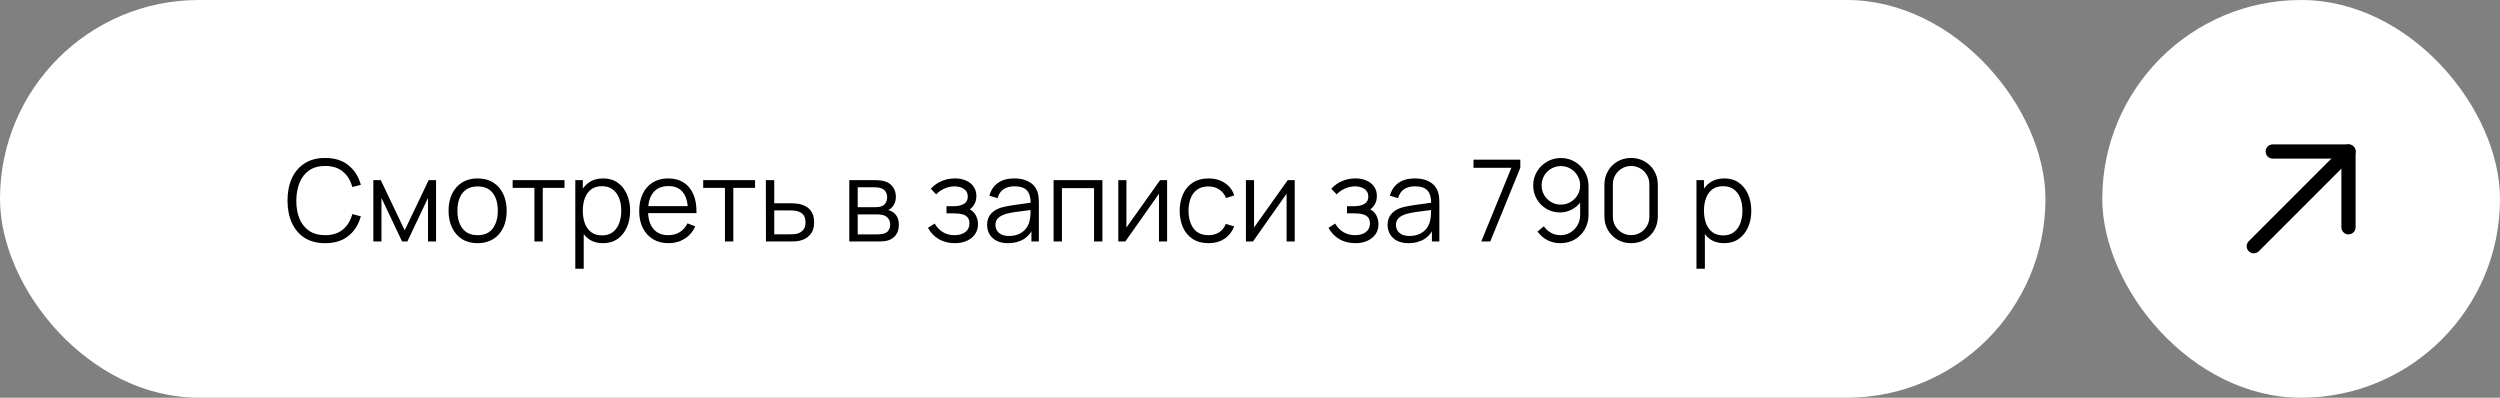 <?xml version="1.0" encoding="UTF-8"?> <svg xmlns="http://www.w3.org/2000/svg" width="352" height="56" viewBox="0 0 352 56" fill="none"><rect x="0" y="0" width="352" height="56" fill="#808080" stroke="none"/><g data-figma-bg-blur-radius="24"><rect x="0.5" y="0.5" width="287" height="55" rx="27.5" fill="white"></rect><rect x="0.5" y="0.5" width="287" height="55" rx="27.5" stroke="white"></rect><path d="M45.784 34.24C44.637 34.24 43.669 33.987 42.88 33.48C42.091 32.968 41.493 32.261 41.088 31.36C40.683 30.459 40.48 29.419 40.48 28.24C40.48 27.061 40.683 26.021 41.088 25.12C41.493 24.219 42.091 23.515 42.88 23.008C43.669 22.496 44.637 22.24 45.784 22.24C47.123 22.24 48.216 22.584 49.064 23.272C49.912 23.955 50.493 24.872 50.808 26.024L49.608 26.336C49.363 25.424 48.923 24.701 48.288 24.168C47.653 23.635 46.819 23.368 45.784 23.368C44.883 23.368 44.133 23.573 43.536 23.984C42.939 24.395 42.488 24.968 42.184 25.704C41.885 26.435 41.731 27.28 41.72 28.24C41.715 29.2 41.861 30.045 42.16 30.776C42.464 31.507 42.917 32.08 43.52 32.496C44.128 32.907 44.883 33.112 45.784 33.112C46.819 33.112 47.653 32.845 48.288 32.312C48.923 31.773 49.363 31.051 49.608 30.144L50.808 30.456C50.493 31.608 49.912 32.528 49.064 33.216C48.216 33.899 47.123 34.24 45.784 34.24ZM52.565 34V25.36H53.613L56.981 32.432L60.357 25.36H61.397V34H60.261V27.872L57.357 34H56.613L53.709 27.872V34H52.565ZM67.244 34.24C66.385 34.24 65.652 34.045 65.044 33.656C64.436 33.267 63.969 32.728 63.644 32.04C63.318 31.352 63.156 30.563 63.156 29.672C63.156 28.765 63.321 27.971 63.652 27.288C63.982 26.605 64.452 26.075 65.06 25.696C65.673 25.312 66.401 25.12 67.244 25.12C68.108 25.12 68.844 25.315 69.452 25.704C70.065 26.088 70.532 26.624 70.852 27.312C71.177 27.995 71.34 28.781 71.34 29.672C71.34 30.579 71.177 31.376 70.852 32.064C70.526 32.747 70.057 33.28 69.444 33.664C68.83 34.048 68.097 34.24 67.244 34.24ZM67.244 33.112C68.204 33.112 68.918 32.795 69.388 32.16C69.857 31.52 70.092 30.691 70.092 29.672C70.092 28.627 69.854 27.795 69.38 27.176C68.91 26.557 68.198 26.248 67.244 26.248C66.598 26.248 66.065 26.395 65.644 26.688C65.228 26.976 64.916 27.379 64.708 27.896C64.505 28.408 64.404 29 64.404 29.672C64.404 30.712 64.644 31.547 65.124 32.176C65.604 32.8 66.31 33.112 67.244 33.112ZM75.245 34V26.448H72.181V25.36H79.485V26.448H76.421V34H75.245ZM84.891 34.24C84.096 34.24 83.424 34.04 82.875 33.64C82.325 33.235 81.909 32.688 81.627 32C81.344 31.307 81.203 30.531 81.203 29.672C81.203 28.797 81.344 28.019 81.627 27.336C81.915 26.648 82.336 26.107 82.891 25.712C83.445 25.317 84.128 25.12 84.939 25.12C85.728 25.12 86.405 25.32 86.971 25.72C87.536 26.12 87.968 26.664 88.267 27.352C88.571 28.04 88.723 28.813 88.723 29.672C88.723 30.536 88.571 31.312 88.267 32C87.963 32.688 87.525 33.235 86.955 33.64C86.384 34.04 85.696 34.24 84.891 34.24ZM81.003 37.84V25.36H82.059V31.864H82.187V37.84H81.003ZM84.771 33.144C85.373 33.144 85.875 32.992 86.275 32.688C86.675 32.384 86.973 31.971 87.171 31.448C87.373 30.92 87.475 30.328 87.475 29.672C87.475 29.021 87.376 28.435 87.179 27.912C86.981 27.389 86.68 26.976 86.275 26.672C85.875 26.368 85.365 26.216 84.747 26.216C84.144 26.216 83.643 26.363 83.243 26.656C82.848 26.949 82.552 27.357 82.355 27.88C82.157 28.397 82.059 28.995 82.059 29.672C82.059 30.339 82.157 30.936 82.355 31.464C82.552 31.987 82.851 32.397 83.251 32.696C83.651 32.995 84.157 33.144 84.771 33.144ZM94.135 34.24C93.293 34.24 92.562 34.053 91.943 33.68C91.33 33.307 90.853 32.781 90.511 32.104C90.17 31.427 89.999 30.632 89.999 29.72C89.999 28.776 90.167 27.96 90.503 27.272C90.839 26.584 91.311 26.053 91.919 25.68C92.533 25.307 93.255 25.12 94.087 25.12C94.941 25.12 95.669 25.317 96.271 25.712C96.874 26.101 97.33 26.661 97.639 27.392C97.949 28.123 98.09 28.995 98.063 30.008H96.863V29.592C96.842 28.472 96.599 27.627 96.135 27.056C95.677 26.485 95.005 26.2 94.119 26.2C93.191 26.2 92.479 26.501 91.983 27.104C91.493 27.707 91.247 28.565 91.247 29.68C91.247 30.768 91.493 31.613 91.983 32.216C92.479 32.813 93.181 33.112 94.087 33.112C94.706 33.112 95.245 32.971 95.703 32.688C96.167 32.4 96.533 31.987 96.799 31.448L97.895 31.872C97.554 32.624 97.05 33.208 96.383 33.624C95.722 34.035 94.973 34.24 94.135 34.24ZM90.831 30.008V29.024H97.431V30.008H90.831ZM102.073 34V26.448H99.009V25.36H106.313V26.448H103.249V34H102.073ZM107.847 34L107.831 25.36H109.015V28.616H111.039C111.289 28.616 111.535 28.621 111.775 28.632C112.02 28.643 112.236 28.664 112.423 28.696C112.849 28.776 113.228 28.917 113.559 29.12C113.895 29.323 114.156 29.603 114.343 29.96C114.535 30.317 114.631 30.765 114.631 31.304C114.631 32.045 114.439 32.629 114.055 33.056C113.676 33.483 113.196 33.76 112.615 33.888C112.396 33.936 112.159 33.968 111.903 33.984C111.647 33.995 111.393 34 111.143 34H107.847ZM109.015 32.992H111.095C111.276 32.992 111.479 32.987 111.703 32.976C111.927 32.965 112.124 32.936 112.295 32.888C112.577 32.808 112.833 32.648 113.063 32.408C113.297 32.163 113.415 31.795 113.415 31.304C113.415 30.819 113.303 30.453 113.079 30.208C112.855 29.957 112.556 29.792 112.183 29.712C112.017 29.675 111.839 29.651 111.647 29.64C111.455 29.629 111.271 29.624 111.095 29.624H109.015V32.992ZM119.581 34V25.36H123.141C123.322 25.36 123.541 25.371 123.797 25.392C124.058 25.413 124.301 25.453 124.525 25.512C125.01 25.64 125.399 25.901 125.693 26.296C125.991 26.691 126.141 27.165 126.141 27.72C126.141 28.029 126.093 28.307 125.997 28.552C125.906 28.792 125.775 29 125.605 29.176C125.525 29.267 125.437 29.347 125.341 29.416C125.245 29.48 125.151 29.533 125.061 29.576C125.231 29.608 125.415 29.683 125.613 29.8C125.922 29.981 126.157 30.227 126.317 30.536C126.477 30.84 126.557 31.211 126.557 31.648C126.557 32.24 126.415 32.723 126.133 33.096C125.85 33.469 125.471 33.725 124.997 33.864C124.783 33.923 124.551 33.96 124.301 33.976C124.055 33.992 123.823 34 123.605 34H119.581ZM120.765 33H123.549C123.661 33 123.802 32.992 123.973 32.976C124.143 32.955 124.295 32.928 124.429 32.896C124.743 32.816 124.973 32.656 125.117 32.416C125.266 32.171 125.341 31.904 125.341 31.616C125.341 31.237 125.229 30.928 125.005 30.688C124.786 30.443 124.493 30.293 124.125 30.24C124.002 30.213 123.874 30.197 123.741 30.192C123.607 30.187 123.487 30.184 123.381 30.184H120.765V33ZM120.765 29.176H123.181C123.319 29.176 123.474 29.168 123.645 29.152C123.821 29.131 123.973 29.096 124.101 29.048C124.378 28.952 124.581 28.787 124.709 28.552C124.842 28.317 124.909 28.061 124.909 27.784C124.909 27.48 124.837 27.213 124.693 26.984C124.554 26.755 124.343 26.595 124.061 26.504C123.869 26.435 123.661 26.395 123.437 26.384C123.218 26.373 123.079 26.368 123.021 26.368H120.765V29.176ZM134.466 34.24C133.597 34.24 132.837 34.051 132.186 33.672C131.541 33.288 131.032 32.757 130.658 32.08L131.602 31.48C131.917 32.013 132.309 32.419 132.778 32.696C133.248 32.973 133.786 33.112 134.394 33.112C135.029 33.112 135.538 32.965 135.922 32.672C136.306 32.379 136.498 31.976 136.498 31.464C136.498 31.112 136.416 30.832 136.25 30.624C136.09 30.416 135.845 30.267 135.514 30.176C135.189 30.085 134.781 30.04 134.29 30.04H133.266V29.032H134.274C134.872 29.032 135.352 28.925 135.714 28.712C136.082 28.493 136.266 28.152 136.266 27.688C136.266 27.197 136.082 26.835 135.714 26.6C135.352 26.36 134.917 26.24 134.41 26.24C133.898 26.24 133.413 26.347 132.954 26.56C132.501 26.768 132.12 27.037 131.81 27.368L131.058 26.576C131.49 26.101 131.994 25.741 132.57 25.496C133.152 25.245 133.794 25.12 134.498 25.12C135.053 25.12 135.554 25.219 136.002 25.416C136.456 25.608 136.813 25.891 137.074 26.264C137.341 26.637 137.474 27.085 137.474 27.608C137.474 28.099 137.354 28.523 137.114 28.88C136.88 29.237 136.546 29.533 136.114 29.768L136.05 29.328C136.424 29.397 136.733 29.547 136.978 29.776C137.224 30.005 137.405 30.28 137.522 30.6C137.64 30.92 137.698 31.245 137.698 31.576C137.698 32.125 137.554 32.6 137.266 33C136.984 33.395 136.597 33.701 136.106 33.92C135.621 34.133 135.074 34.24 134.466 34.24ZM141.936 34.24C141.285 34.24 140.738 34.123 140.296 33.888C139.858 33.653 139.53 33.341 139.312 32.952C139.093 32.563 138.984 32.139 138.984 31.68C138.984 31.211 139.077 30.811 139.264 30.48C139.456 30.144 139.714 29.869 140.04 29.656C140.37 29.443 140.752 29.28 141.184 29.168C141.621 29.061 142.104 28.968 142.632 28.888C143.165 28.803 143.685 28.731 144.192 28.672C144.704 28.608 145.152 28.547 145.536 28.488L145.12 28.744C145.136 27.891 144.97 27.259 144.624 26.848C144.277 26.437 143.674 26.232 142.816 26.232C142.224 26.232 141.722 26.365 141.312 26.632C140.906 26.899 140.621 27.32 140.456 27.896L139.312 27.56C139.509 26.787 139.906 26.187 140.504 25.76C141.101 25.333 141.877 25.12 142.832 25.12C143.621 25.12 144.29 25.269 144.84 25.568C145.394 25.861 145.786 26.288 146.016 26.848C146.122 27.099 146.192 27.379 146.224 27.688C146.256 27.997 146.272 28.312 146.272 28.632V34H145.224V31.832L145.528 31.96C145.234 32.701 144.778 33.267 144.16 33.656C143.541 34.045 142.8 34.24 141.936 34.24ZM142.072 33.224C142.621 33.224 143.101 33.125 143.512 32.928C143.922 32.731 144.253 32.461 144.504 32.12C144.754 31.773 144.917 31.384 144.992 30.952C145.056 30.675 145.09 30.371 145.096 30.04C145.101 29.704 145.104 29.453 145.104 29.288L145.552 29.52C145.152 29.573 144.717 29.627 144.248 29.68C143.784 29.733 143.325 29.795 142.872 29.864C142.424 29.933 142.018 30.016 141.656 30.112C141.41 30.181 141.173 30.28 140.944 30.408C140.714 30.531 140.525 30.696 140.376 30.904C140.232 31.112 140.16 31.371 140.16 31.68C140.16 31.931 140.221 32.173 140.344 32.408C140.472 32.643 140.674 32.837 140.952 32.992C141.234 33.147 141.608 33.224 142.072 33.224ZM148.346 34V25.36H155.218V34H154.042V26.488H149.522V34H148.346ZM164.328 25.36V34H163.184V27.272L158.448 34H157.456V25.36H158.6V32.032L163.344 25.36H164.328ZM170.157 34.24C169.288 34.24 168.552 34.045 167.949 33.656C167.346 33.267 166.888 32.731 166.573 32.048C166.264 31.36 166.104 30.571 166.093 29.68C166.104 28.773 166.269 27.979 166.589 27.296C166.909 26.608 167.37 26.075 167.973 25.696C168.576 25.312 169.306 25.12 170.165 25.12C171.04 25.12 171.8 25.333 172.445 25.76C173.096 26.187 173.541 26.771 173.781 27.512L172.629 27.88C172.426 27.363 172.104 26.963 171.661 26.68C171.224 26.392 170.722 26.248 170.157 26.248C169.522 26.248 168.997 26.395 168.581 26.688C168.165 26.976 167.856 27.379 167.653 27.896C167.45 28.413 167.346 29.008 167.341 29.68C167.352 30.715 167.592 31.547 168.061 32.176C168.53 32.8 169.229 33.112 170.157 33.112C170.744 33.112 171.242 32.979 171.653 32.712C172.069 32.44 172.384 32.045 172.597 31.528L173.781 31.88C173.461 32.648 172.992 33.235 172.373 33.64C171.754 34.04 171.016 34.24 170.157 34.24ZM182.297 25.36V34H181.153V27.272L176.417 34H175.425V25.36H176.569V32.032L181.313 25.36H182.297ZM190.857 34.24C189.988 34.24 189.228 34.051 188.577 33.672C187.932 33.288 187.422 32.757 187.049 32.08L187.993 31.48C188.308 32.013 188.7 32.419 189.169 32.696C189.638 32.973 190.177 33.112 190.785 33.112C191.42 33.112 191.929 32.965 192.313 32.672C192.697 32.379 192.889 31.976 192.889 31.464C192.889 31.112 192.806 30.832 192.641 30.624C192.481 30.416 192.236 30.267 191.905 30.176C191.58 30.085 191.172 30.04 190.681 30.04H189.657V29.032H190.665C191.262 29.032 191.742 28.925 192.105 28.712C192.473 28.493 192.657 28.152 192.657 27.688C192.657 27.197 192.473 26.835 192.105 26.6C191.742 26.36 191.308 26.24 190.801 26.24C190.289 26.24 189.804 26.347 189.345 26.56C188.892 26.768 188.51 27.037 188.201 27.368L187.449 26.576C187.881 26.101 188.385 25.741 188.961 25.496C189.542 25.245 190.185 25.12 190.889 25.12C191.444 25.12 191.945 25.219 192.393 25.416C192.846 25.608 193.204 25.891 193.465 26.264C193.732 26.637 193.865 27.085 193.865 27.608C193.865 28.099 193.745 28.523 193.505 28.88C193.27 29.237 192.937 29.533 192.505 29.768L192.441 29.328C192.814 29.397 193.124 29.547 193.369 29.776C193.614 30.005 193.796 30.28 193.913 30.6C194.03 30.92 194.089 31.245 194.089 31.576C194.089 32.125 193.945 32.6 193.657 33C193.374 33.395 192.988 33.701 192.497 33.92C192.012 34.133 191.465 34.24 190.857 34.24ZM198.326 34.24C197.676 34.24 197.129 34.123 196.686 33.888C196.249 33.653 195.921 33.341 195.702 32.952C195.484 32.563 195.374 32.139 195.374 31.68C195.374 31.211 195.468 30.811 195.654 30.48C195.846 30.144 196.105 29.869 196.43 29.656C196.761 29.443 197.142 29.28 197.574 29.168C198.012 29.061 198.494 28.968 199.022 28.888C199.556 28.803 200.076 28.731 200.582 28.672C201.094 28.608 201.542 28.547 201.926 28.488L201.51 28.744C201.526 27.891 201.361 27.259 201.014 26.848C200.668 26.437 200.065 26.232 199.206 26.232C198.614 26.232 198.113 26.365 197.702 26.632C197.297 26.899 197.012 27.32 196.846 27.896L195.702 27.56C195.9 26.787 196.297 26.187 196.894 25.76C197.492 25.333 198.268 25.12 199.222 25.12C200.012 25.12 200.681 25.269 201.23 25.568C201.785 25.861 202.177 26.288 202.406 26.848C202.513 27.099 202.582 27.379 202.614 27.688C202.646 27.997 202.662 28.312 202.662 28.632V34H201.614V31.832L201.918 31.96C201.625 32.701 201.169 33.267 200.55 33.656C199.932 34.045 199.19 34.24 198.326 34.24ZM198.462 33.224C199.012 33.224 199.492 33.125 199.902 32.928C200.313 32.731 200.644 32.461 200.894 32.12C201.145 31.773 201.308 31.384 201.382 30.952C201.446 30.675 201.481 30.371 201.486 30.04C201.492 29.704 201.494 29.453 201.494 29.288L201.942 29.52C201.542 29.573 201.108 29.627 200.638 29.68C200.174 29.733 199.716 29.795 199.262 29.864C198.814 29.933 198.409 30.016 198.046 30.112C197.801 30.181 197.564 30.28 197.334 30.408C197.105 30.531 196.916 30.696 196.766 30.904C196.622 31.112 196.55 31.371 196.55 31.68C196.55 31.931 196.612 32.173 196.734 32.408C196.862 32.643 197.065 32.837 197.342 32.992C197.625 33.147 197.998 33.224 198.462 33.224ZM208.564 34L212.804 23.624H207.468V22.48H214.06V23.624L209.828 34H208.564ZM219.771 22.248C220.497 22.248 221.153 22.424 221.739 22.776C222.331 23.123 222.801 23.597 223.147 24.2C223.494 24.797 223.667 25.469 223.667 26.216V30.216C223.667 30.984 223.494 31.672 223.147 32.28C222.801 32.888 222.326 33.368 221.723 33.72C221.126 34.067 220.446 34.24 219.683 34.24C219.027 34.24 218.419 34.096 217.859 33.808C217.305 33.515 216.846 33.112 216.483 32.6L217.379 31.856C217.625 32.235 217.95 32.539 218.355 32.768C218.766 32.997 219.209 33.112 219.683 33.112C220.227 33.112 220.707 32.984 221.123 32.728C221.545 32.467 221.875 32.125 222.115 31.704C222.361 31.277 222.483 30.816 222.483 30.32V27.808L222.771 28.144C222.441 28.672 222.001 29.099 221.451 29.424C220.907 29.749 220.31 29.912 219.659 29.912C218.95 29.912 218.307 29.741 217.731 29.4C217.161 29.059 216.707 28.6 216.371 28.024C216.041 27.448 215.875 26.805 215.875 26.096C215.875 25.387 216.051 24.741 216.403 24.16C216.755 23.573 217.227 23.109 217.819 22.768C218.411 22.421 219.062 22.248 219.771 22.248ZM219.771 23.384C219.27 23.384 218.814 23.507 218.403 23.752C217.993 23.992 217.665 24.317 217.419 24.728C217.179 25.139 217.059 25.595 217.059 26.096C217.059 26.597 217.179 27.053 217.419 27.464C217.659 27.875 217.985 28.203 218.395 28.448C218.806 28.688 219.262 28.808 219.763 28.808C220.265 28.808 220.721 28.688 221.131 28.448C221.547 28.203 221.875 27.875 222.115 27.464C222.361 27.053 222.483 26.597 222.483 26.096C222.483 25.6 222.361 25.147 222.115 24.736C221.875 24.325 221.55 23.997 221.139 23.752C220.729 23.507 220.273 23.384 219.771 23.384ZM229.661 34.24C228.952 34.24 228.312 34.075 227.741 33.744C227.176 33.413 226.728 32.965 226.397 32.4C226.067 31.829 225.901 31.189 225.901 30.48V26C225.901 25.291 226.067 24.653 226.397 24.088C226.728 23.517 227.176 23.067 227.741 22.736C228.312 22.405 228.952 22.24 229.661 22.24C230.371 22.24 231.008 22.405 231.573 22.736C232.144 23.067 232.595 23.517 232.925 24.088C233.256 24.653 233.421 25.291 233.421 26V30.48C233.421 31.189 233.256 31.829 232.925 32.4C232.595 32.965 232.144 33.413 231.573 33.744C231.008 34.075 230.371 34.24 229.661 34.24ZM229.661 33.104C230.136 33.104 230.568 32.989 230.957 32.76C231.347 32.525 231.656 32.213 231.885 31.824C232.115 31.435 232.229 31.005 232.229 30.536V25.944C232.229 25.469 232.115 25.037 231.885 24.648C231.656 24.259 231.347 23.949 230.957 23.72C230.568 23.485 230.136 23.368 229.661 23.368C229.187 23.368 228.755 23.485 228.365 23.72C227.976 23.949 227.667 24.259 227.437 24.648C227.208 25.037 227.093 25.469 227.093 25.944V30.536C227.093 31.005 227.208 31.435 227.437 31.824C227.667 32.213 227.976 32.525 228.365 32.76C228.755 32.989 229.187 33.104 229.661 33.104ZM242.75 34.24C241.955 34.24 241.283 34.04 240.734 33.64C240.185 33.235 239.769 32.688 239.486 32C239.203 31.307 239.062 30.531 239.062 29.672C239.062 28.797 239.203 28.019 239.486 27.336C239.774 26.648 240.195 26.107 240.75 25.712C241.305 25.317 241.987 25.12 242.798 25.12C243.587 25.12 244.265 25.32 244.83 25.72C245.395 26.12 245.827 26.664 246.126 27.352C246.43 28.04 246.582 28.813 246.582 29.672C246.582 30.536 246.43 31.312 246.126 32C245.822 32.688 245.385 33.235 244.814 33.64C244.243 34.04 243.555 34.24 242.75 34.24ZM238.862 37.84V25.36H239.918V31.864H240.046V37.84H238.862ZM242.63 33.144C243.233 33.144 243.734 32.992 244.134 32.688C244.534 32.384 244.833 31.971 245.03 31.448C245.233 30.92 245.334 30.328 245.334 29.672C245.334 29.021 245.235 28.435 245.038 27.912C244.841 27.389 244.539 26.976 244.134 26.672C243.734 26.368 243.225 26.216 242.606 26.216C242.003 26.216 241.502 26.363 241.102 26.656C240.707 26.949 240.411 27.357 240.214 27.88C240.017 28.397 239.918 28.995 239.918 29.672C239.918 30.339 240.017 30.936 240.214 31.464C240.411 31.987 240.71 32.397 241.11 32.696C241.51 32.995 242.017 33.144 242.63 33.144Z" fill="black"></path></g><rect x="296" width="56" height="56" rx="28" fill="white"></rect><path d="M317.333 34.667L330.667 21.333" stroke="black" stroke-width="2" stroke-linecap="round" stroke-linejoin="round"></path><path d="M320 21.333H330.667V32" stroke="black" stroke-width="2" stroke-linecap="round" stroke-linejoin="round"></path><defs><clipPath id="bgblur_0_41_789_clip_path" transform="translate(24 24)"><rect x="0.5" y="0.5" width="287" height="55" rx="27.5"></rect></clipPath></defs></svg> 